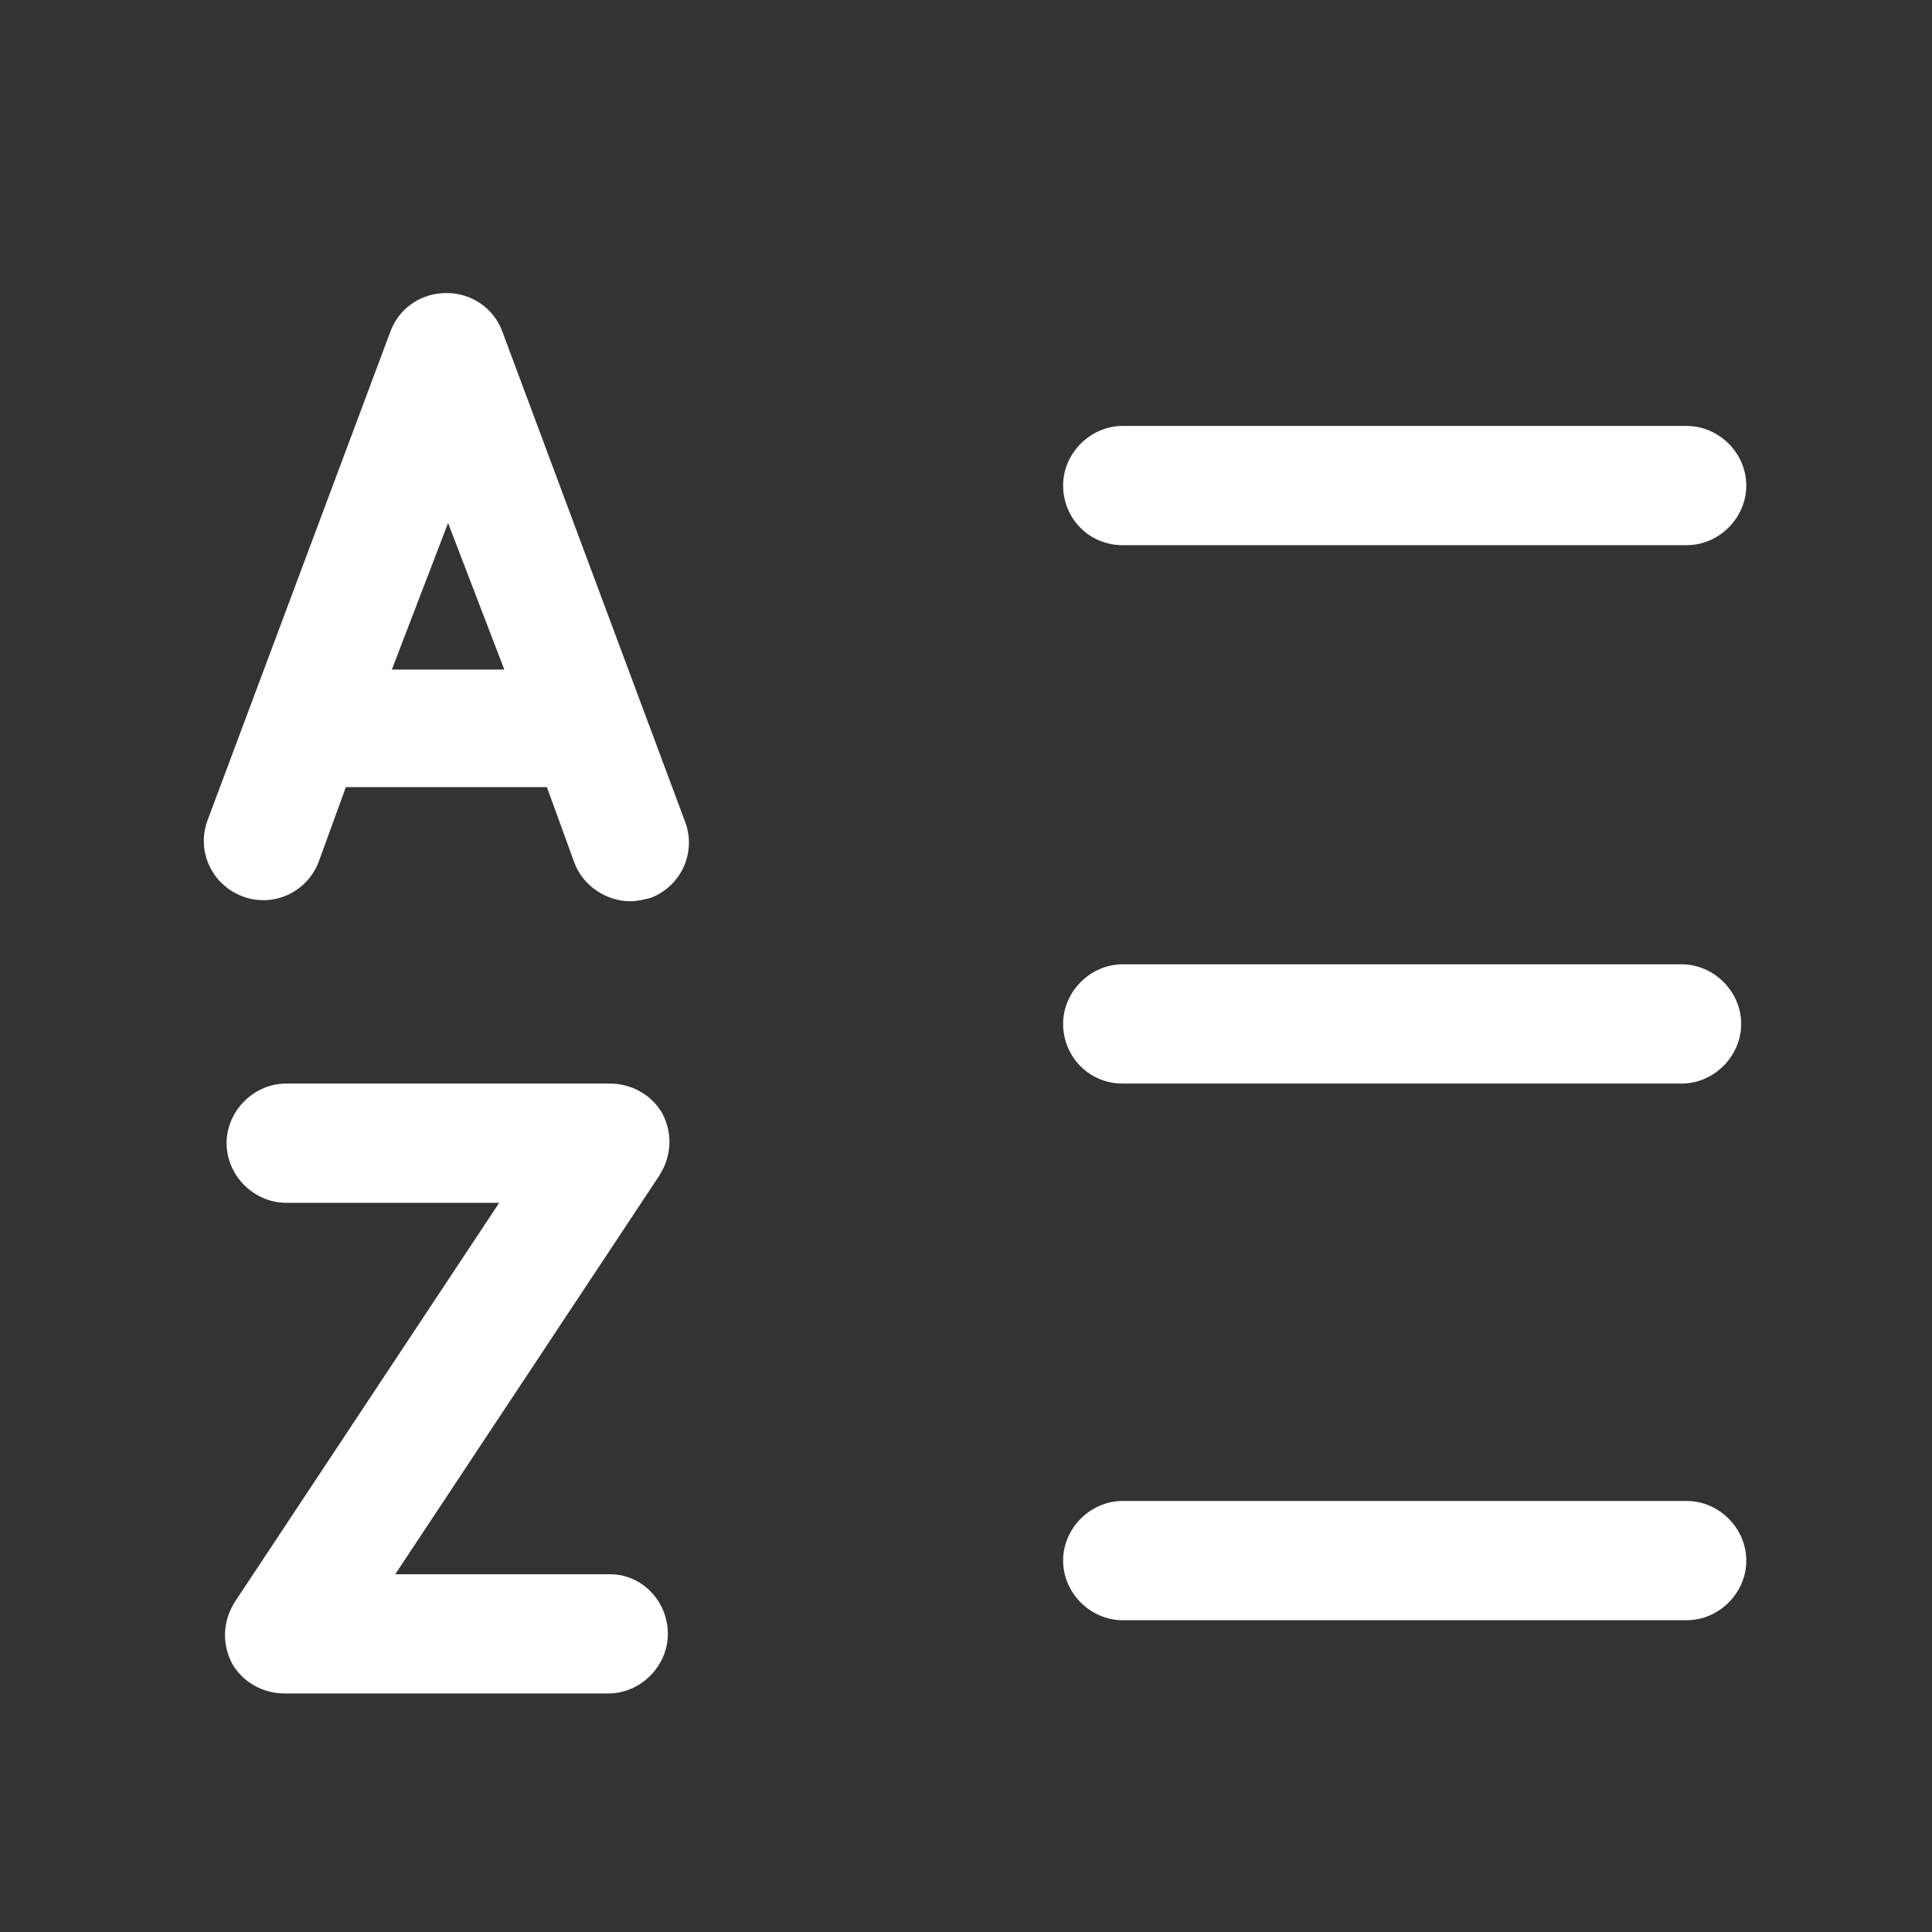 <?xml version="1.0" encoding="utf-8"?>
<!-- Generator: $$$/GeneralStr/196=Adobe Illustrator 27.6.0, SVG Export Plug-In . SVG Version: 6.00 Build 0)  -->
<svg version="1.1" id="Ebene_1" xmlns="http://www.w3.org/2000/svg" xmlns:xlink="http://www.w3.org/1999/xlink" x="0px" y="0px"
	 viewBox="0 0 113.4 113.4" style="enable-background:new 0 0 113.4 113.4;" xml:space="preserve">
<rect x="0" y="0" width="113.4" height="113.4" fill="#333333" stroke="none"/>
<style type="text/css">
	.st0{fill:#FFFFFF;}
</style>
<g>
	<path class="st0" d="M99,88.1H65.9c-1.9,0-3.5,1.6-3.5,3.5c0,1.9,1.6,3.5,3.5,3.5H99c1.9,0,3.5-1.6,3.5-3.5
		C102.5,89.7,100.9,88.1,99,88.1z"/>
	<path class="st0" d="M65.9,63.6h32.8c1.9,0,3.5-1.6,3.5-3.5c0-1.9-1.6-3.5-3.5-3.5H65.9c-1.9,0-3.5,1.6-3.5,3.5
		C62.4,62,63.9,63.6,65.9,63.6z"/>
	<path class="st0" d="M65.9,32H99c1.9,0,3.5-1.6,3.5-3.5S100.9,25,99,25H65.9c-1.9,0-3.5,1.6-3.5,3.5S63.9,32,65.9,32z"/>
	<path class="st0" d="M35.8,92.4H23.2l15.5-23.4c0.7-1.1,0.8-2.4,0.2-3.6c-0.6-1.1-1.8-1.8-3.1-1.8h-19c-1.9,0-3.5,1.6-3.5,3.5
		s1.6,3.5,3.5,3.5h12.5L13.8,94c-0.7,1.1-0.8,2.4-0.2,3.6c0.6,1.1,1.8,1.8,3.1,1.8h19c1.9,0,3.5-1.6,3.5-3.5S37.7,92.4,35.8,92.4z"
		/>
	<path class="st0" d="M29.5,19.5c-0.5-1.4-1.8-2.3-3.3-2.3c-1.5,0-2.8,0.9-3.3,2.3L12.2,48.1c-0.7,1.8,0.2,3.8,2,4.5
		c1.8,0.7,3.8-0.2,4.5-2l1.6-4.4h11.8l1.6,4.4c0.5,1.4,1.9,2.3,3.3,2.3c0.4,0,0.8-0.1,1.2-0.2c1.8-0.7,2.7-2.7,2-4.5L29.5,19.5
		L29.5,19.5z M23,39.3l3.3-8.6l3.3,8.6H23z"/>
</g>
</svg>
